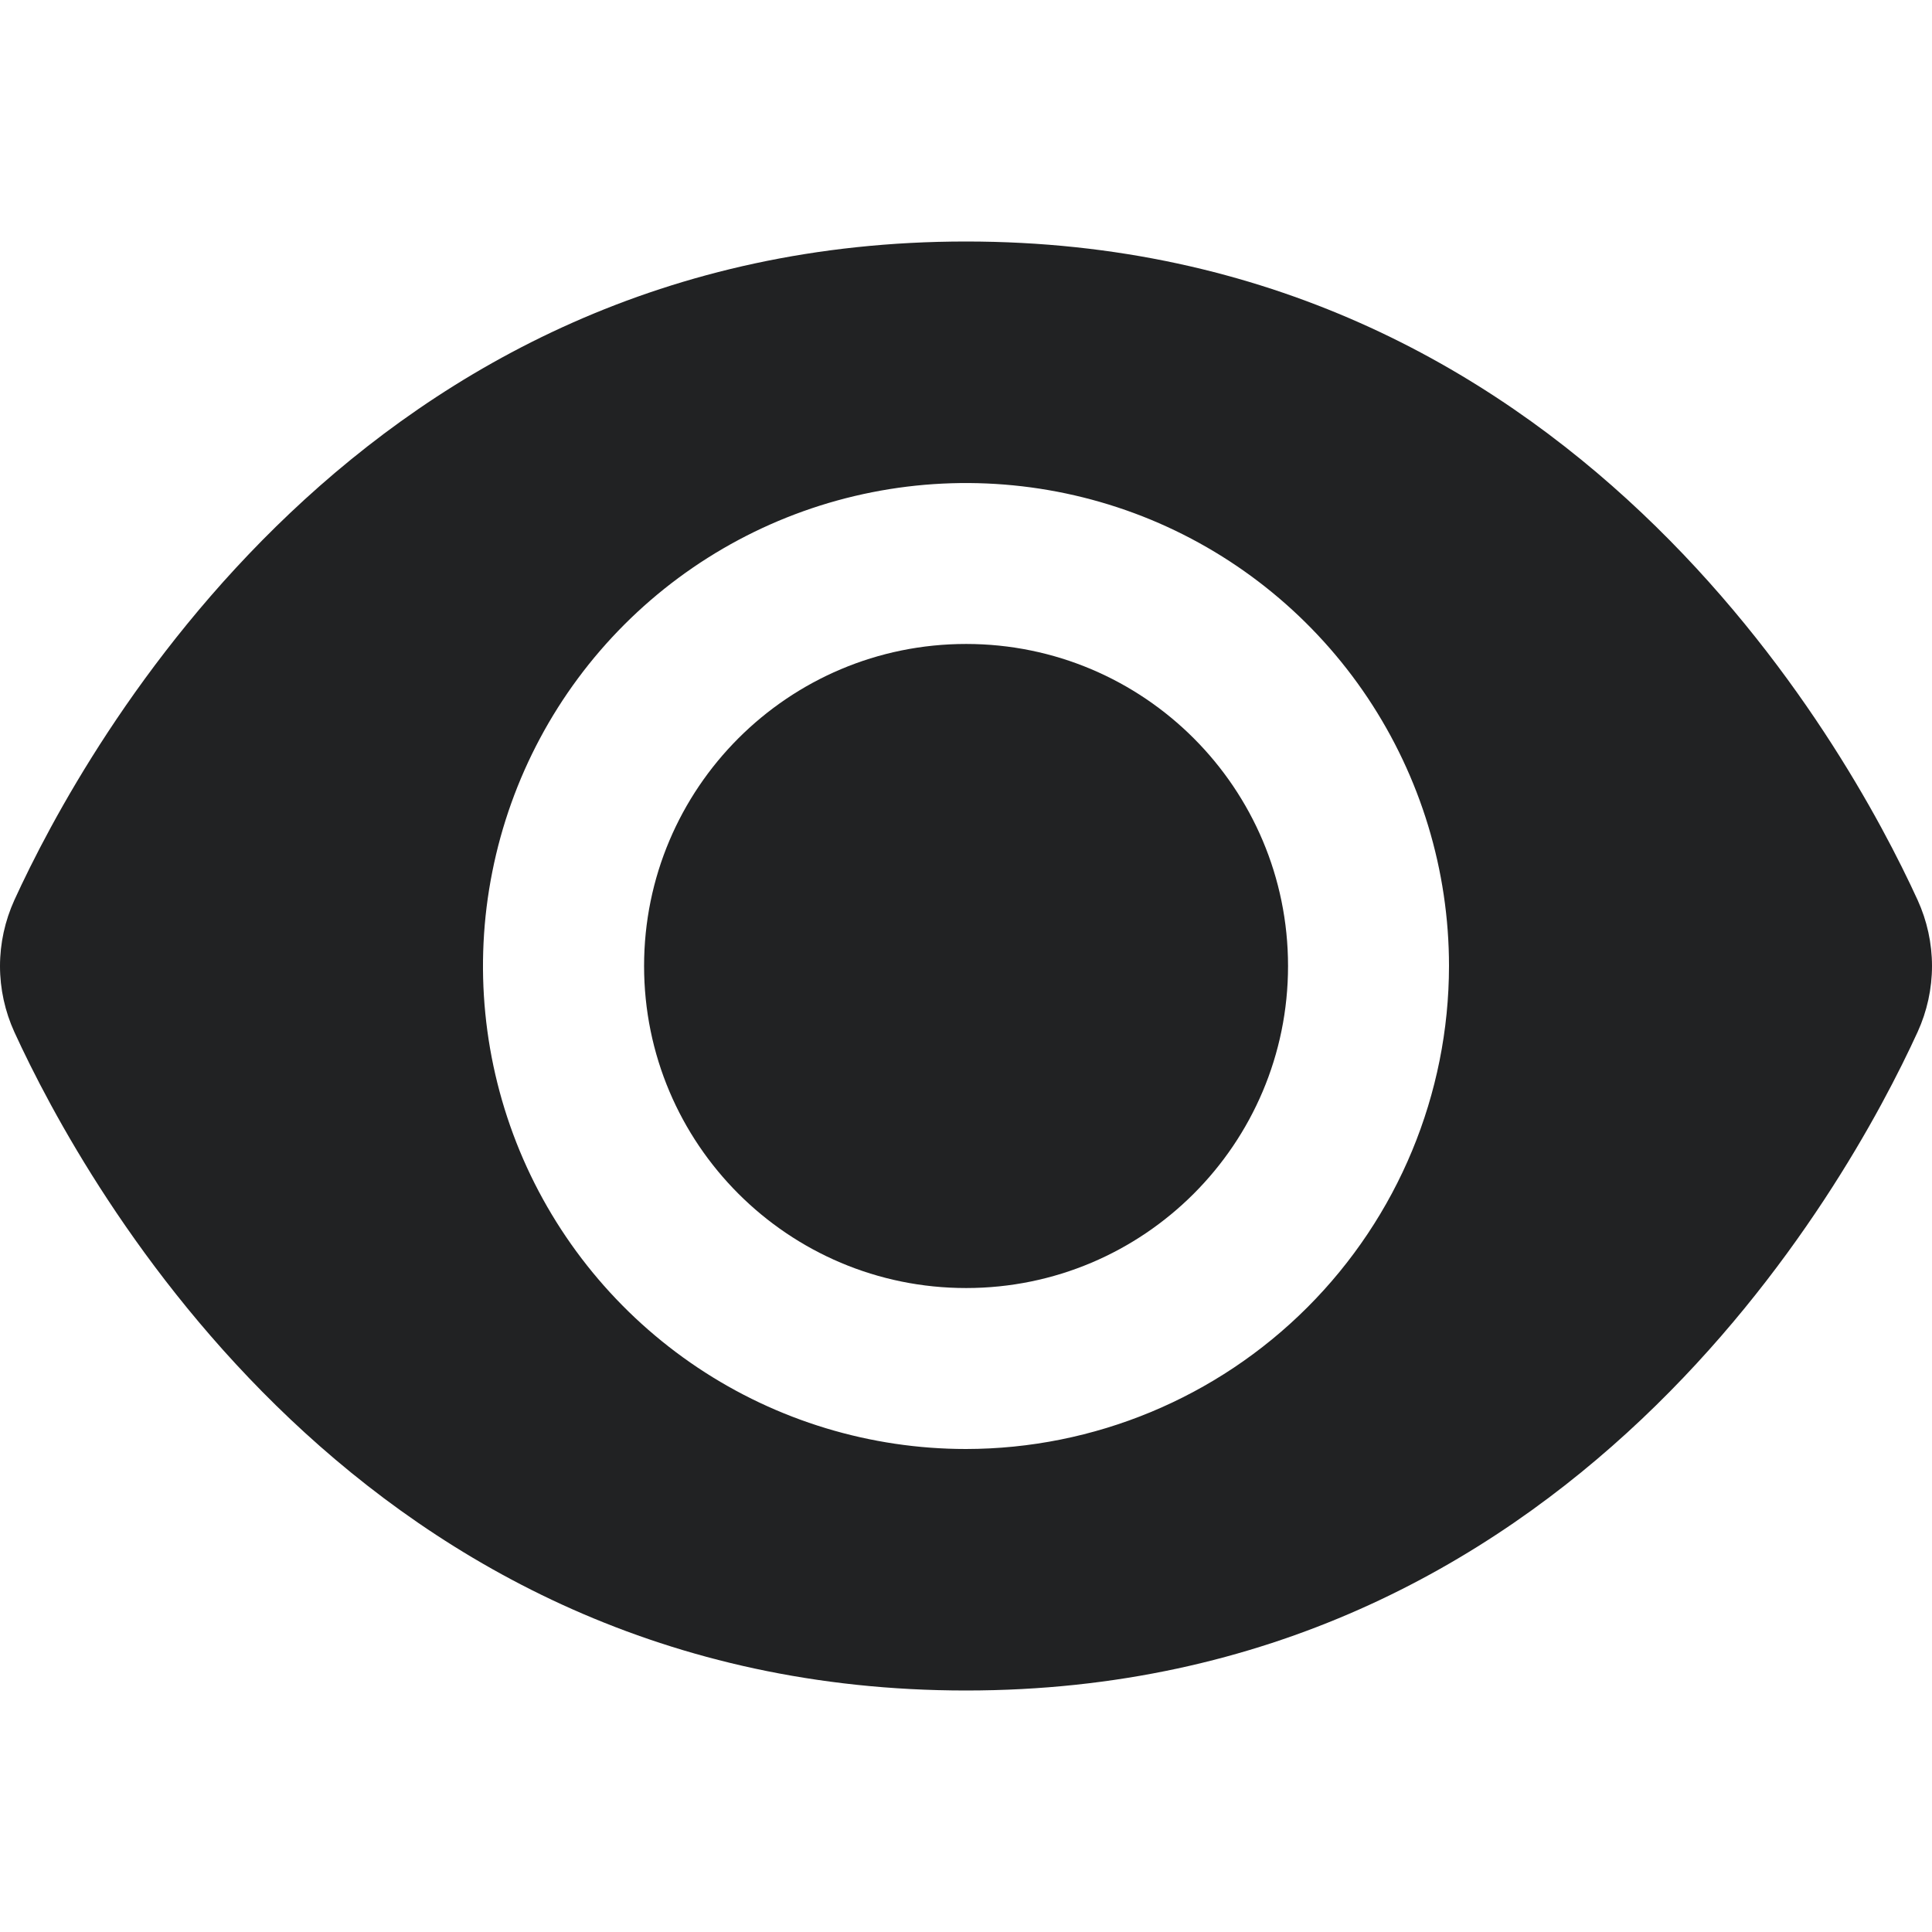 <svg width="16" height="16" viewBox="0 0 16 16" fill="none" xmlns="http://www.w3.org/2000/svg">
<path d="M15.881 7.454C15.295 6.174 13 2 8 2C3 2 0.705 6.174 0.119 7.454C0.041 7.626 0 7.812 0 8.001C0 8.189 0.041 8.376 0.119 8.547C0.705 9.826 3 14 8 14C13 14 15.295 9.826 15.881 8.546C15.959 8.375 16 8.188 16 8C16 7.812 15.959 7.625 15.881 7.454ZM8 12C7.209 12 6.435 11.765 5.778 11.326C5.12 10.886 4.607 10.262 4.304 9.531C4.002 8.8 3.922 7.996 4.077 7.22C4.231 6.444 4.612 5.731 5.171 5.172C5.731 4.612 6.444 4.231 7.22 4.077C7.995 3.923 8.8 4.002 9.531 4.304C10.262 4.607 10.886 5.12 11.326 5.778C11.765 6.436 12 7.209 12 8C11.999 9.061 11.577 10.077 10.827 10.827C10.077 11.577 9.06 11.999 8 12Z" fill="#212223"/>
<path d="M8.001 10.667C9.473 10.667 10.667 9.473 10.667 8C10.667 6.527 9.473 5.333 8.001 5.333C6.528 5.333 5.334 6.527 5.334 8C5.334 9.473 6.528 10.667 8.001 10.667Z" fill="#212223"/>
</svg>
